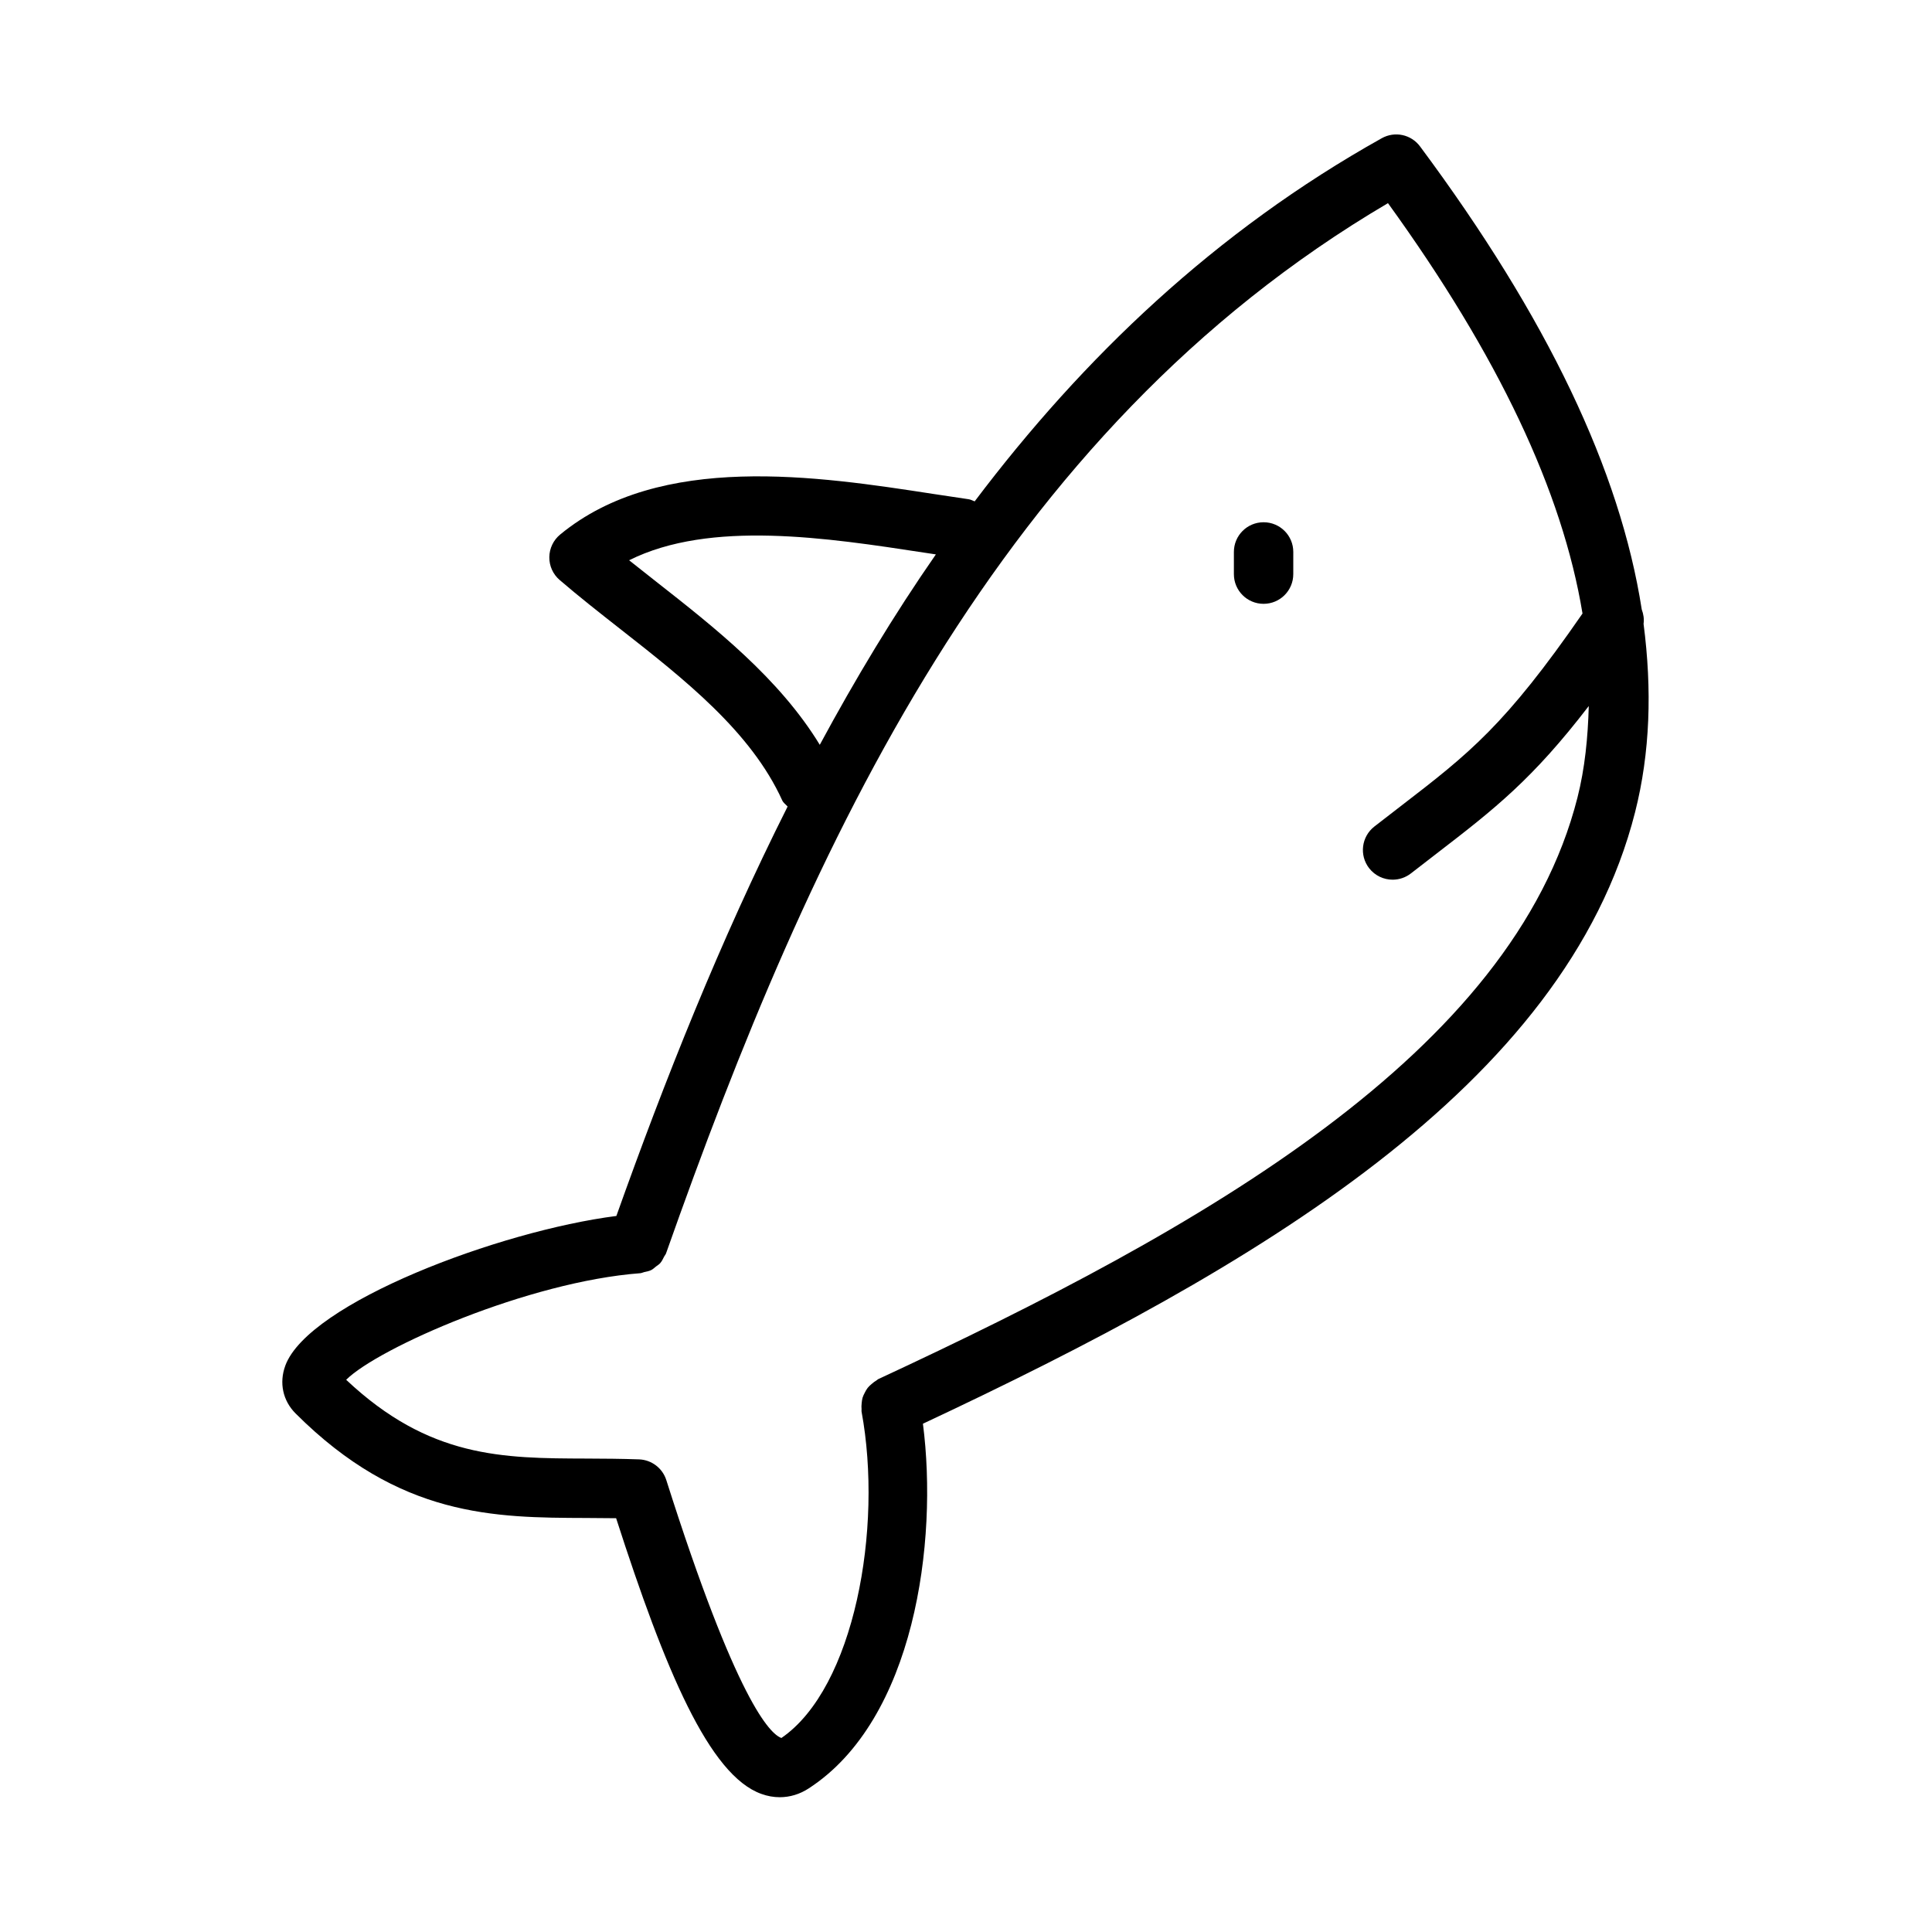 <?xml version="1.0" encoding="UTF-8"?>
<!-- Uploaded to: SVG Repo, www.svgrepo.com, Generator: SVG Repo Mixer Tools -->
<svg fill="#000000" width="800px" height="800px" version="1.1" viewBox="144 144 512 512" xmlns="http://www.w3.org/2000/svg">
 <g>
  <path d="m219.62 505.89c-1.691 4.551-0.676 9.301 2.707 12.684 27.559 27.551 52.738 27.629 77.082 27.707 2.598 0.016 5.219 0.031 7.871 0.062 13.031 40.438 24.691 68.125 38.492 73.062 1.613 0.586 3.25 0.875 4.867 0.875 2.684 0 5.305-0.785 7.68-2.336 28.043-18.191 34.332-65.277 30.266-96.645 87.695-41.121 170.3-89.391 188.73-162.06 4.004-15.809 4.516-32.48 2.246-49.914 0.184-1.305-0.023-2.582-0.48-3.809-5.723-36.781-24.996-77.309-58.742-122.7-2.367-3.199-6.703-4.121-10.164-2.184-44.098 24.656-79.141 58.152-107.88 96.238-0.535-0.203-1.027-0.492-1.621-0.574l-9.332-1.398c-30.535-4.703-72.363-11.133-98.898 10.762-1.793 1.477-2.844 3.676-2.867 5.996-0.027 2.32 0.973 4.535 2.734 6.043 4.996 4.305 10.402 8.547 15.906 12.867 17.098 13.406 34.777 27.273 43.082 45.539 0.316 0.699 0.949 1.082 1.426 1.637-17.922 35.645-32.582 72.586-45.379 108.5-30.996 3.957-81.562 23.008-87.73 39.645zm292.21-308.05c29.273 40.48 46.227 76.43 51.551 108.75-20.465 29.609-29.992 37.062-48.184 51.055l-6.981 5.398c-3.43 2.676-4.043 7.625-1.367 11.055 1.555 1.984 3.875 3.027 6.211 3.027 1.691 0 3.398-0.539 4.844-1.66l6.902-5.336c15.336-11.801 25.332-19.621 40.234-39.027-0.227 8.312-1.016 16.461-2.996 24.266-17.176 67.727-99.199 114.1-185.31 154.12-0.184 0.086-0.297 0.246-0.473 0.348-0.477 0.266-0.875 0.59-1.277 0.941-0.375 0.324-0.738 0.637-1.039 1.02-0.312 0.398-0.539 0.828-0.77 1.277-0.23 0.449-0.453 0.875-0.594 1.359-0.137 0.469-0.18 0.945-0.23 1.438-0.055 0.539-0.086 1.059-0.027 1.605 0.02 0.195-0.047 0.379-0.008 0.574 5.75 31.059-1.945 73.309-21.234 86.531-2.992-1.047-11.914-9.777-30.504-68.344-1.008-3.168-3.883-5.352-7.195-5.488-4.727-0.168-9.355-0.199-13.93-0.215-22.316-0.062-41.695-0.137-63.715-20.879 8.527-8.457 48.316-26.016 77.93-28.242 0.406-0.031 0.742-0.23 1.129-0.32 0.598-0.137 1.207-0.227 1.758-0.5 0.492-0.242 0.867-0.625 1.293-0.961 0.371-0.293 0.785-0.516 1.105-0.875 0.457-0.516 0.746-1.145 1.059-1.766 0.145-0.293 0.383-0.508 0.492-0.824 38.414-108.84 88.234-217.66 191.32-278.33zm-193.89 100.34c-2.438-1.906-4.852-3.812-7.219-5.703 21.48-10.746 52.605-5.934 78.234-2.016l3.062 0.461c-11.258 16.199-21.414 33.133-30.766 50.461-10.727-17.617-27.906-31.121-43.312-43.203z"/>
  <path d="m478.86 304.02c4.352 0 7.871-3.519 7.871-7.871l0.004-5.875c0-4.352-3.519-7.871-7.871-7.871s-7.871 3.519-7.871 7.871v5.875c-0.004 4.352 3.519 7.871 7.867 7.871z"/>
 </g>
</svg>